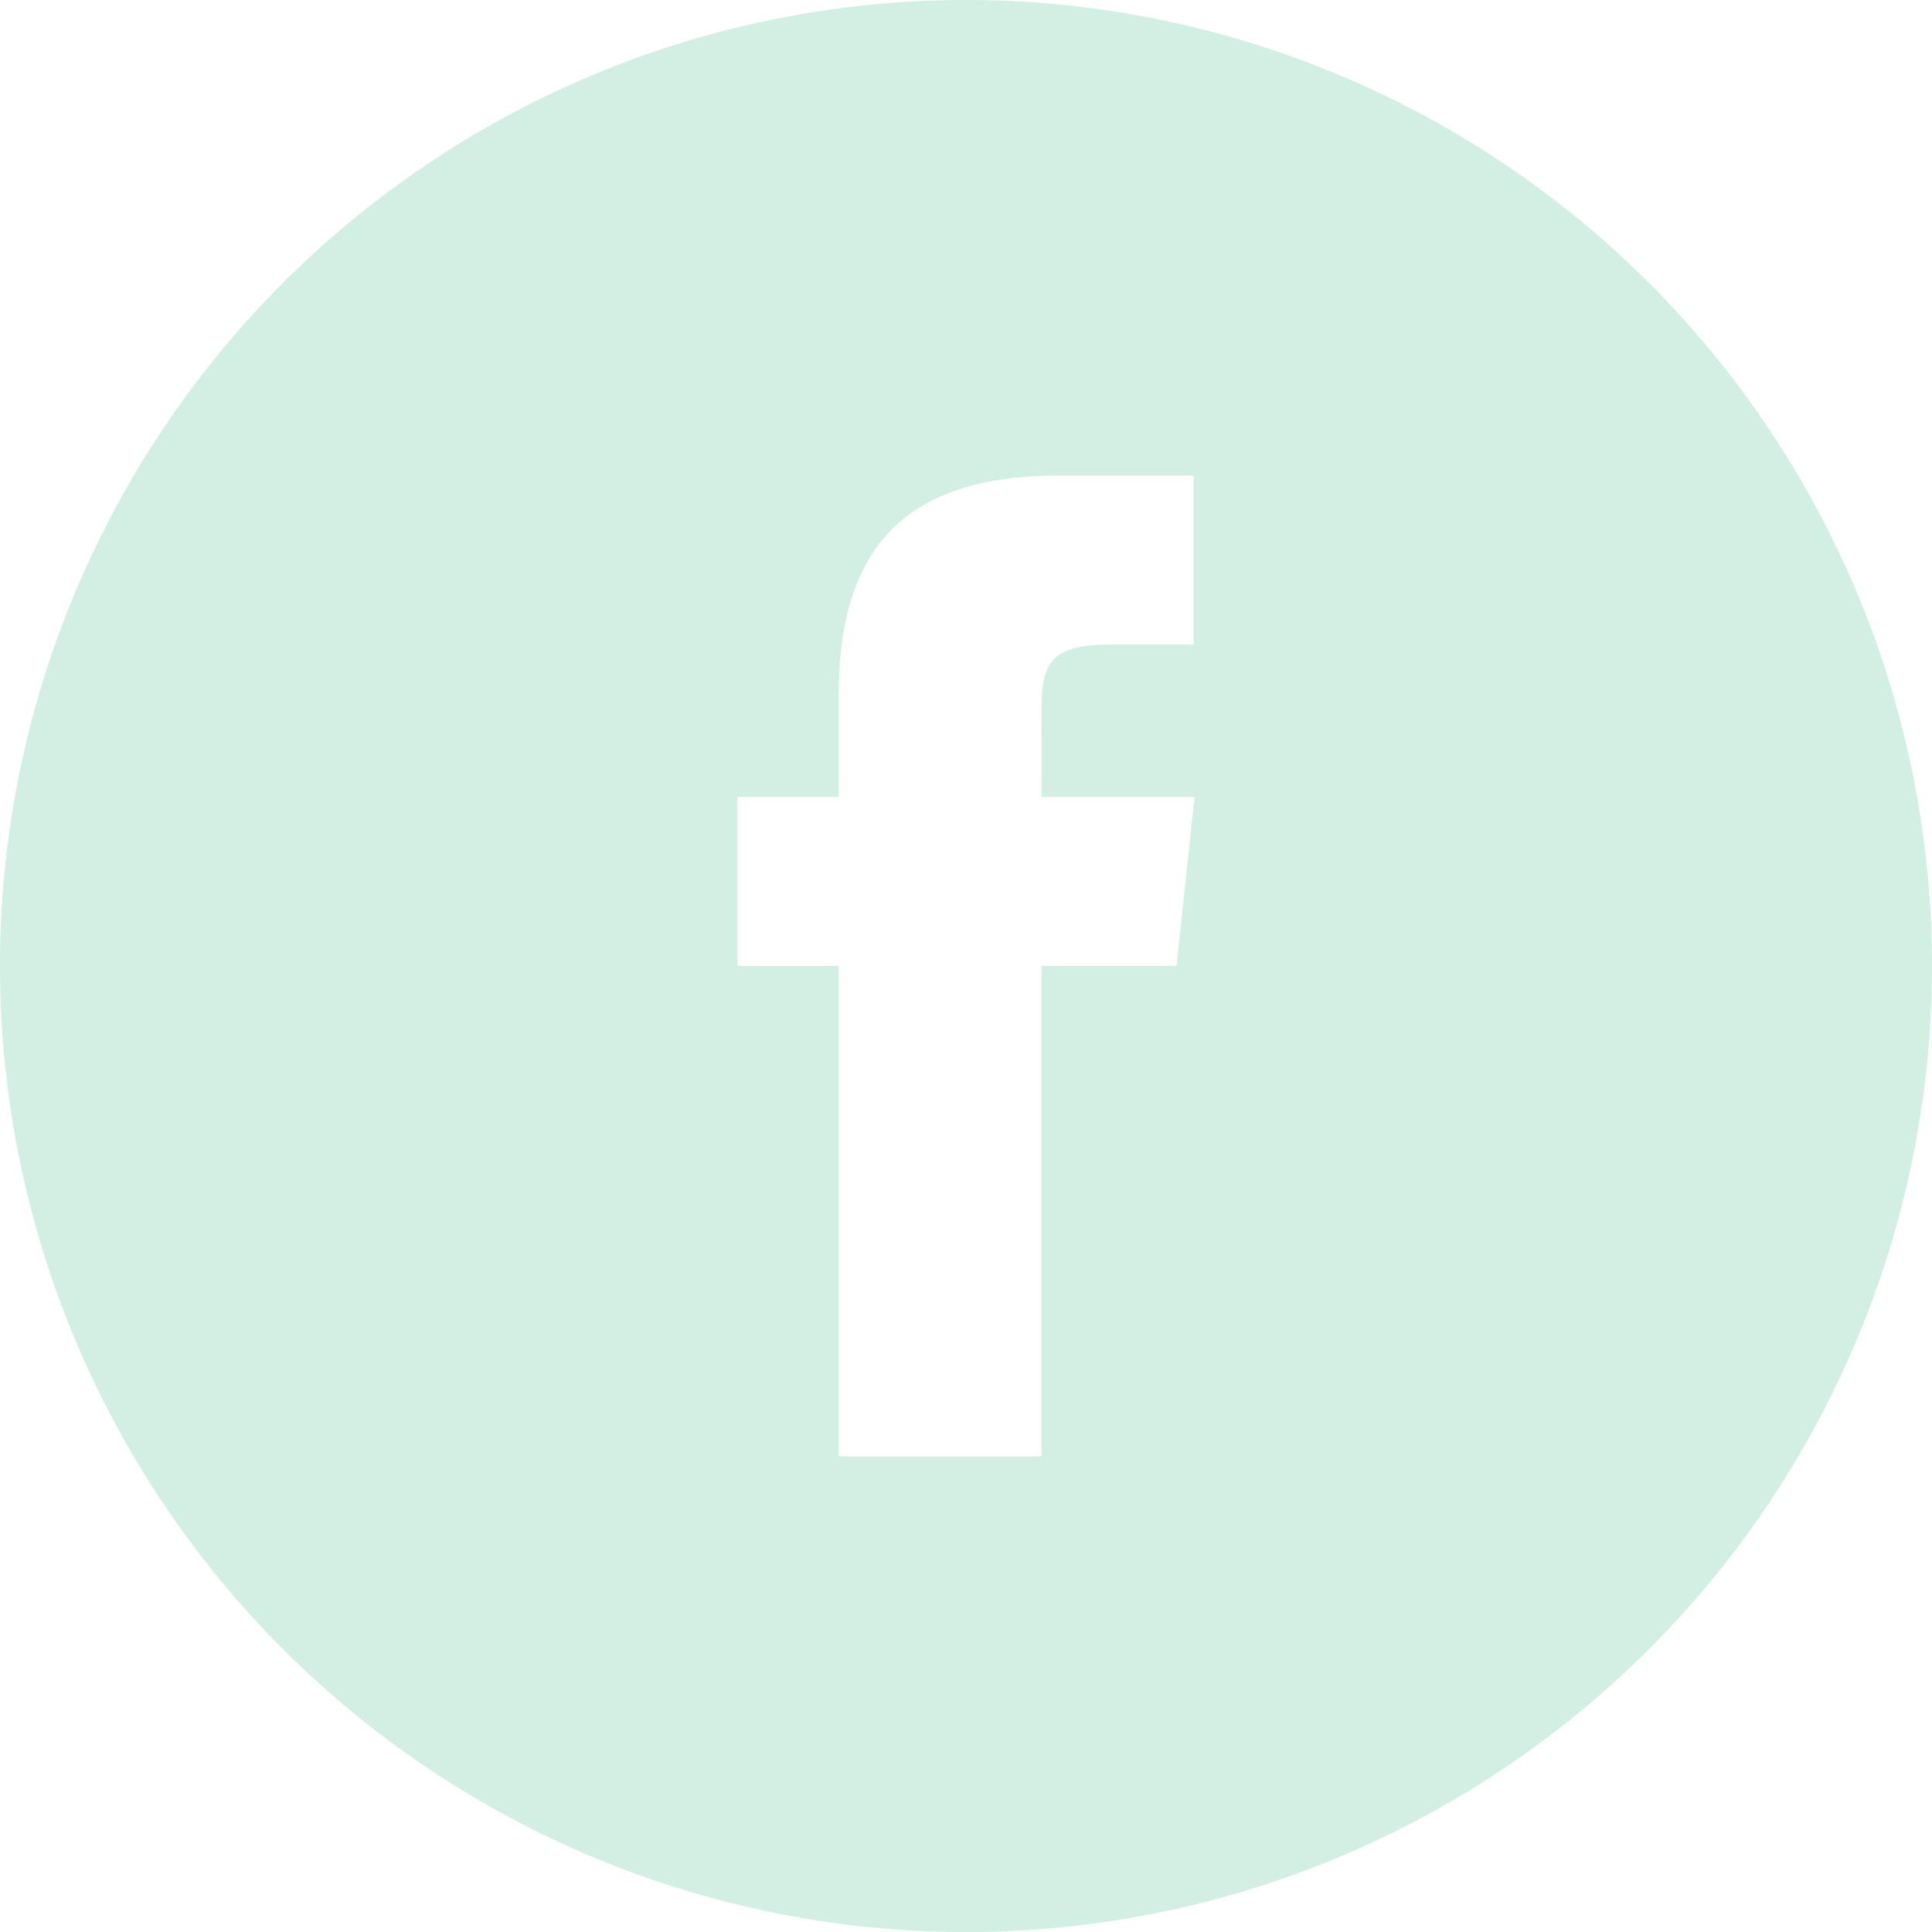 <svg id="OUTLINE_copy_2" xmlns="http://www.w3.org/2000/svg" width="92.883" height="92.883" viewBox="0 0 92.883 92.883">
  <g id="Group_94" data-name="Group 94">
    <path id="Path_308" data-name="Path 308" d="M46.442,0A46.442,46.442,0,1,0,92.883,46.442,46.444,46.444,0,0,0,46.442,0ZM56.566,46.439h-6.5V70.019H40.323V46.442H35.455V38.314h4.868V33.435c0-6.63,2.749-10.571,10.557-10.571h6.5v8.127H53.318c-3.039,0-3.242,1.138-3.242,3.254l-.009,4.069h7.361Z" fill="#d1efe3"/>
  </g>
</svg>
